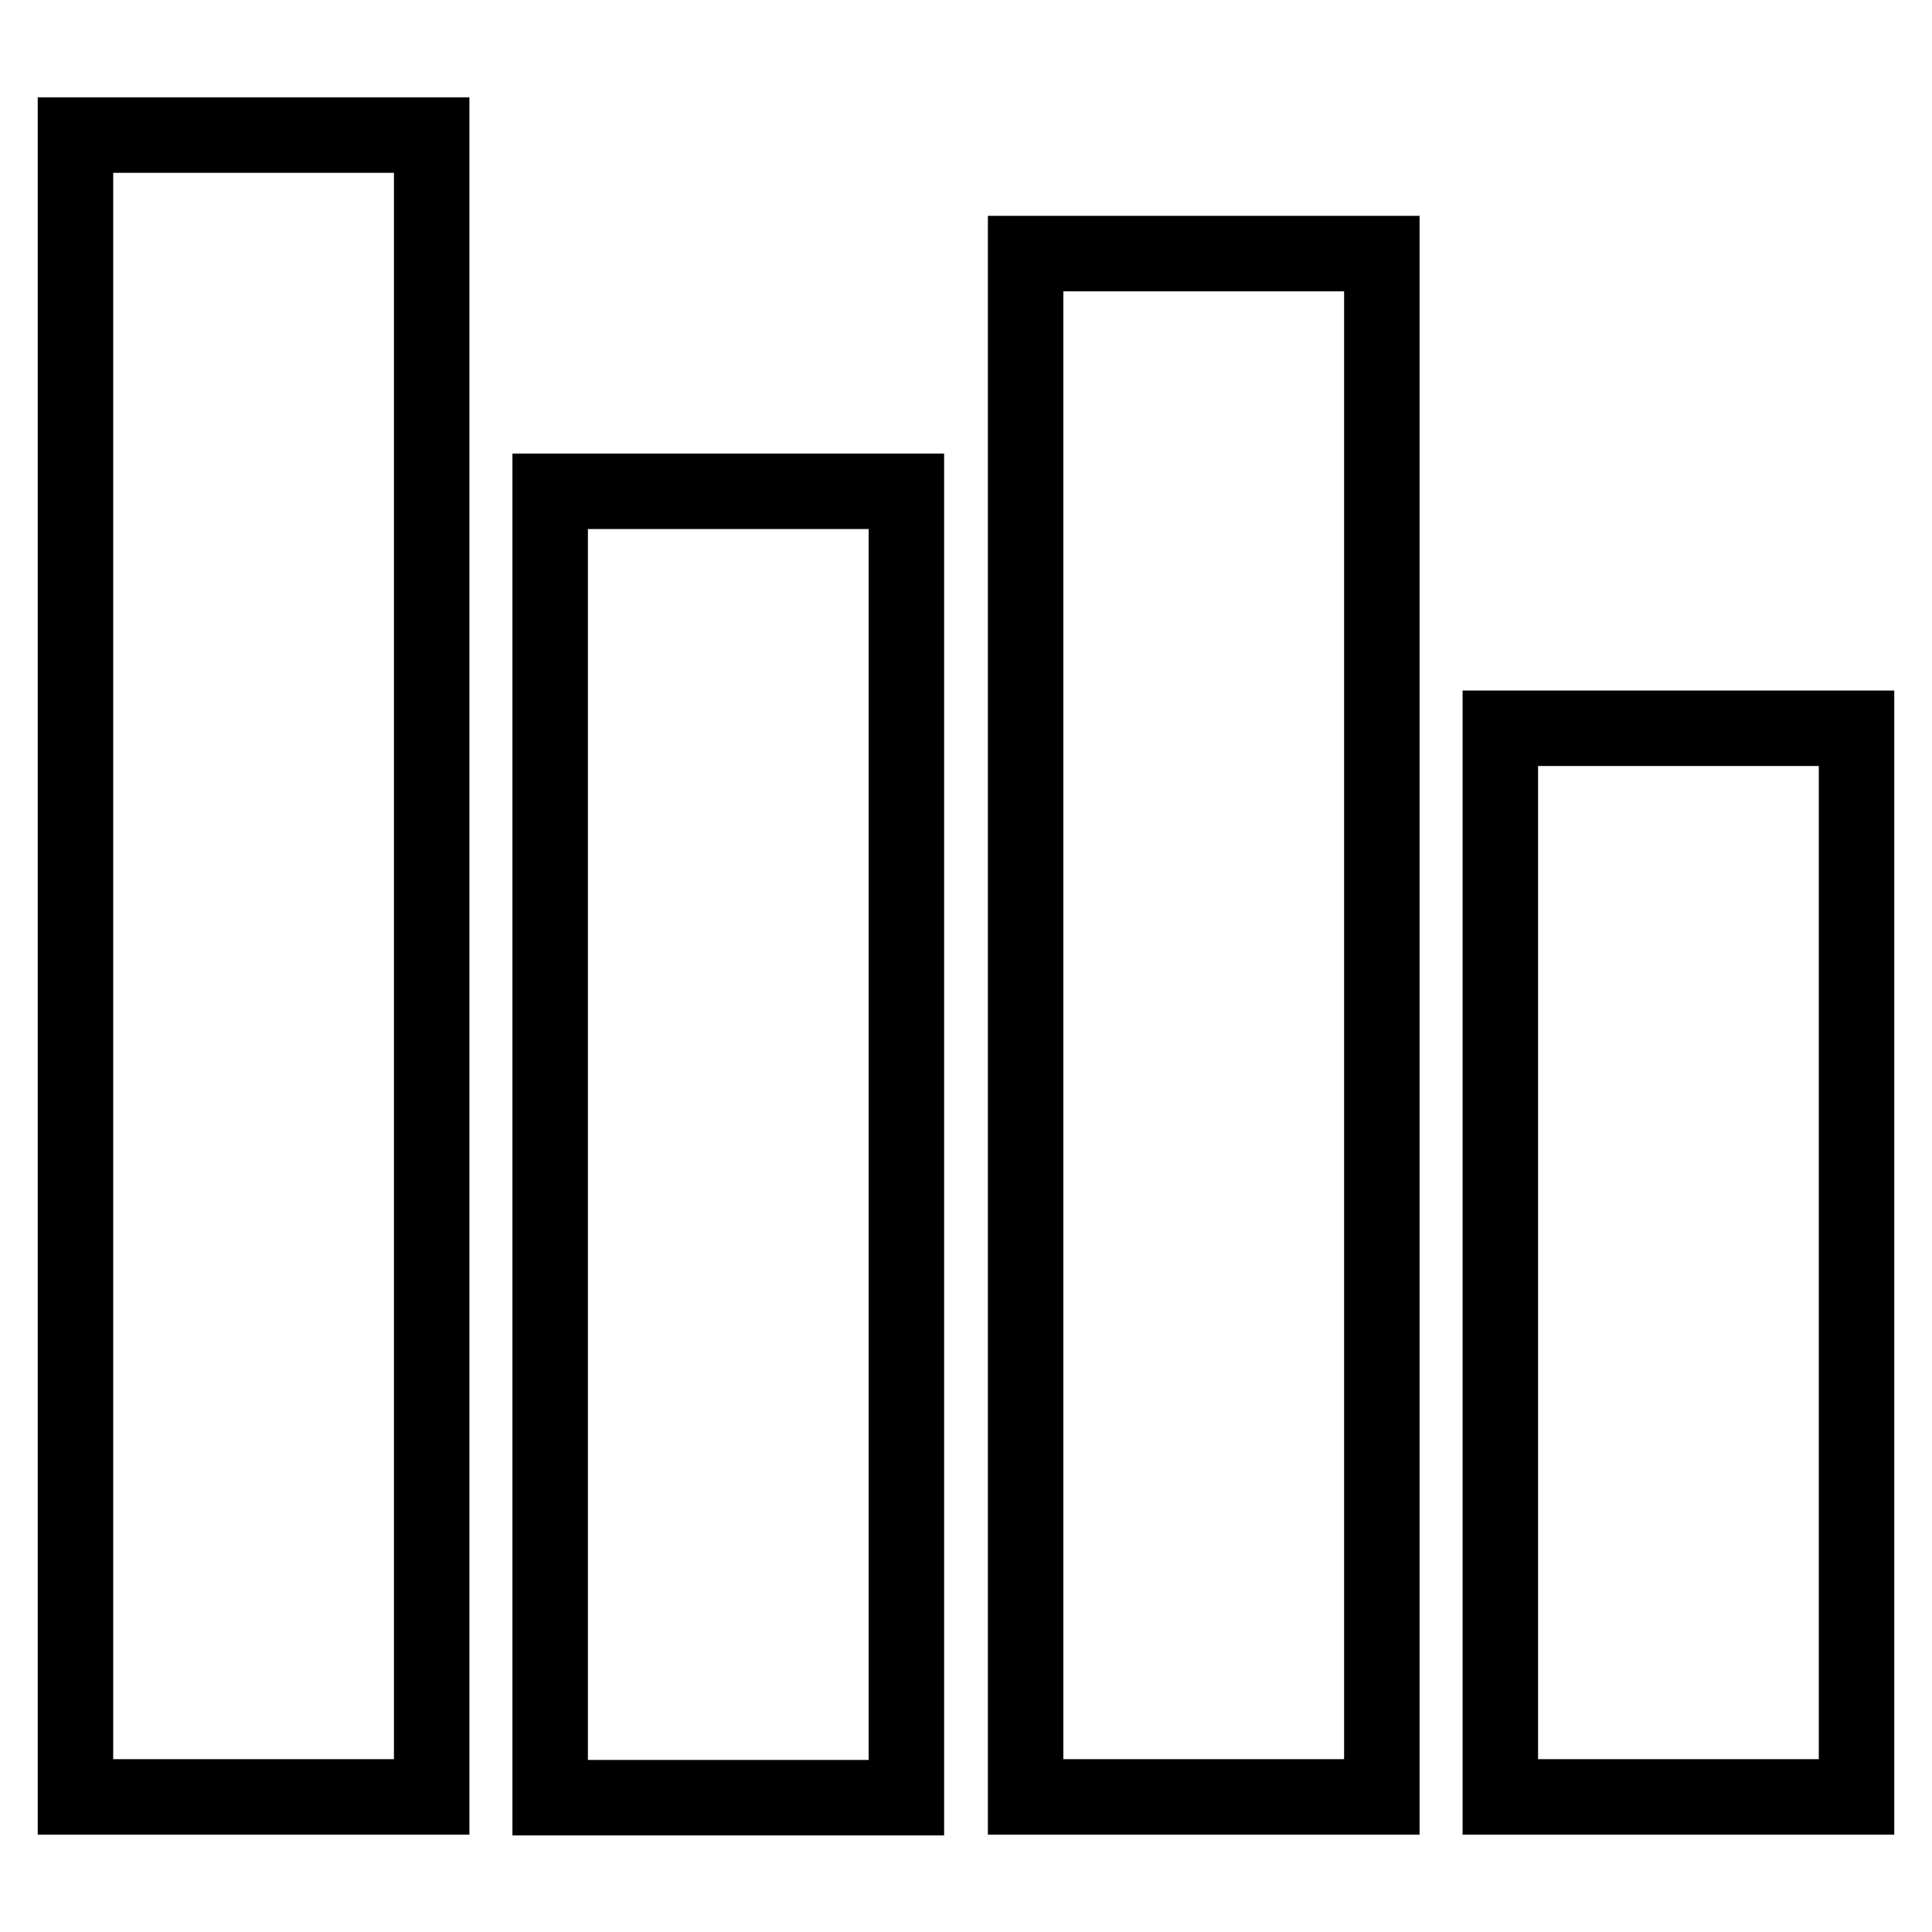 <?xml version="1.0" encoding="utf-8"?>
<!-- Svg Vector Icons : http://www.onlinewebfonts.com/icon -->
<!DOCTYPE svg PUBLIC "-//W3C//DTD SVG 1.1//EN" "http://www.w3.org/Graphics/SVG/1.1/DTD/svg11.dtd">
<svg version="1.1" xmlns="http://www.w3.org/2000/svg" xmlns:xlink="http://www.w3.org/1999/xlink" x="0px" y="0px" viewBox="0 0 256 256" enable-background="new 0 0 256 256" xml:space="preserve">
<g> <path stroke-width="10" fill-opacity="0" stroke="#000000"  d="M57.2,238.1H10V17.9h47.2V238.1z M120.1,65.1H72.9v173.1h47.2V65.1z M183.1,33.6h-47.2v204.5h47.2V33.6z  M246,96.5h-47.2v141.6H246V96.5z"/></g>
</svg>